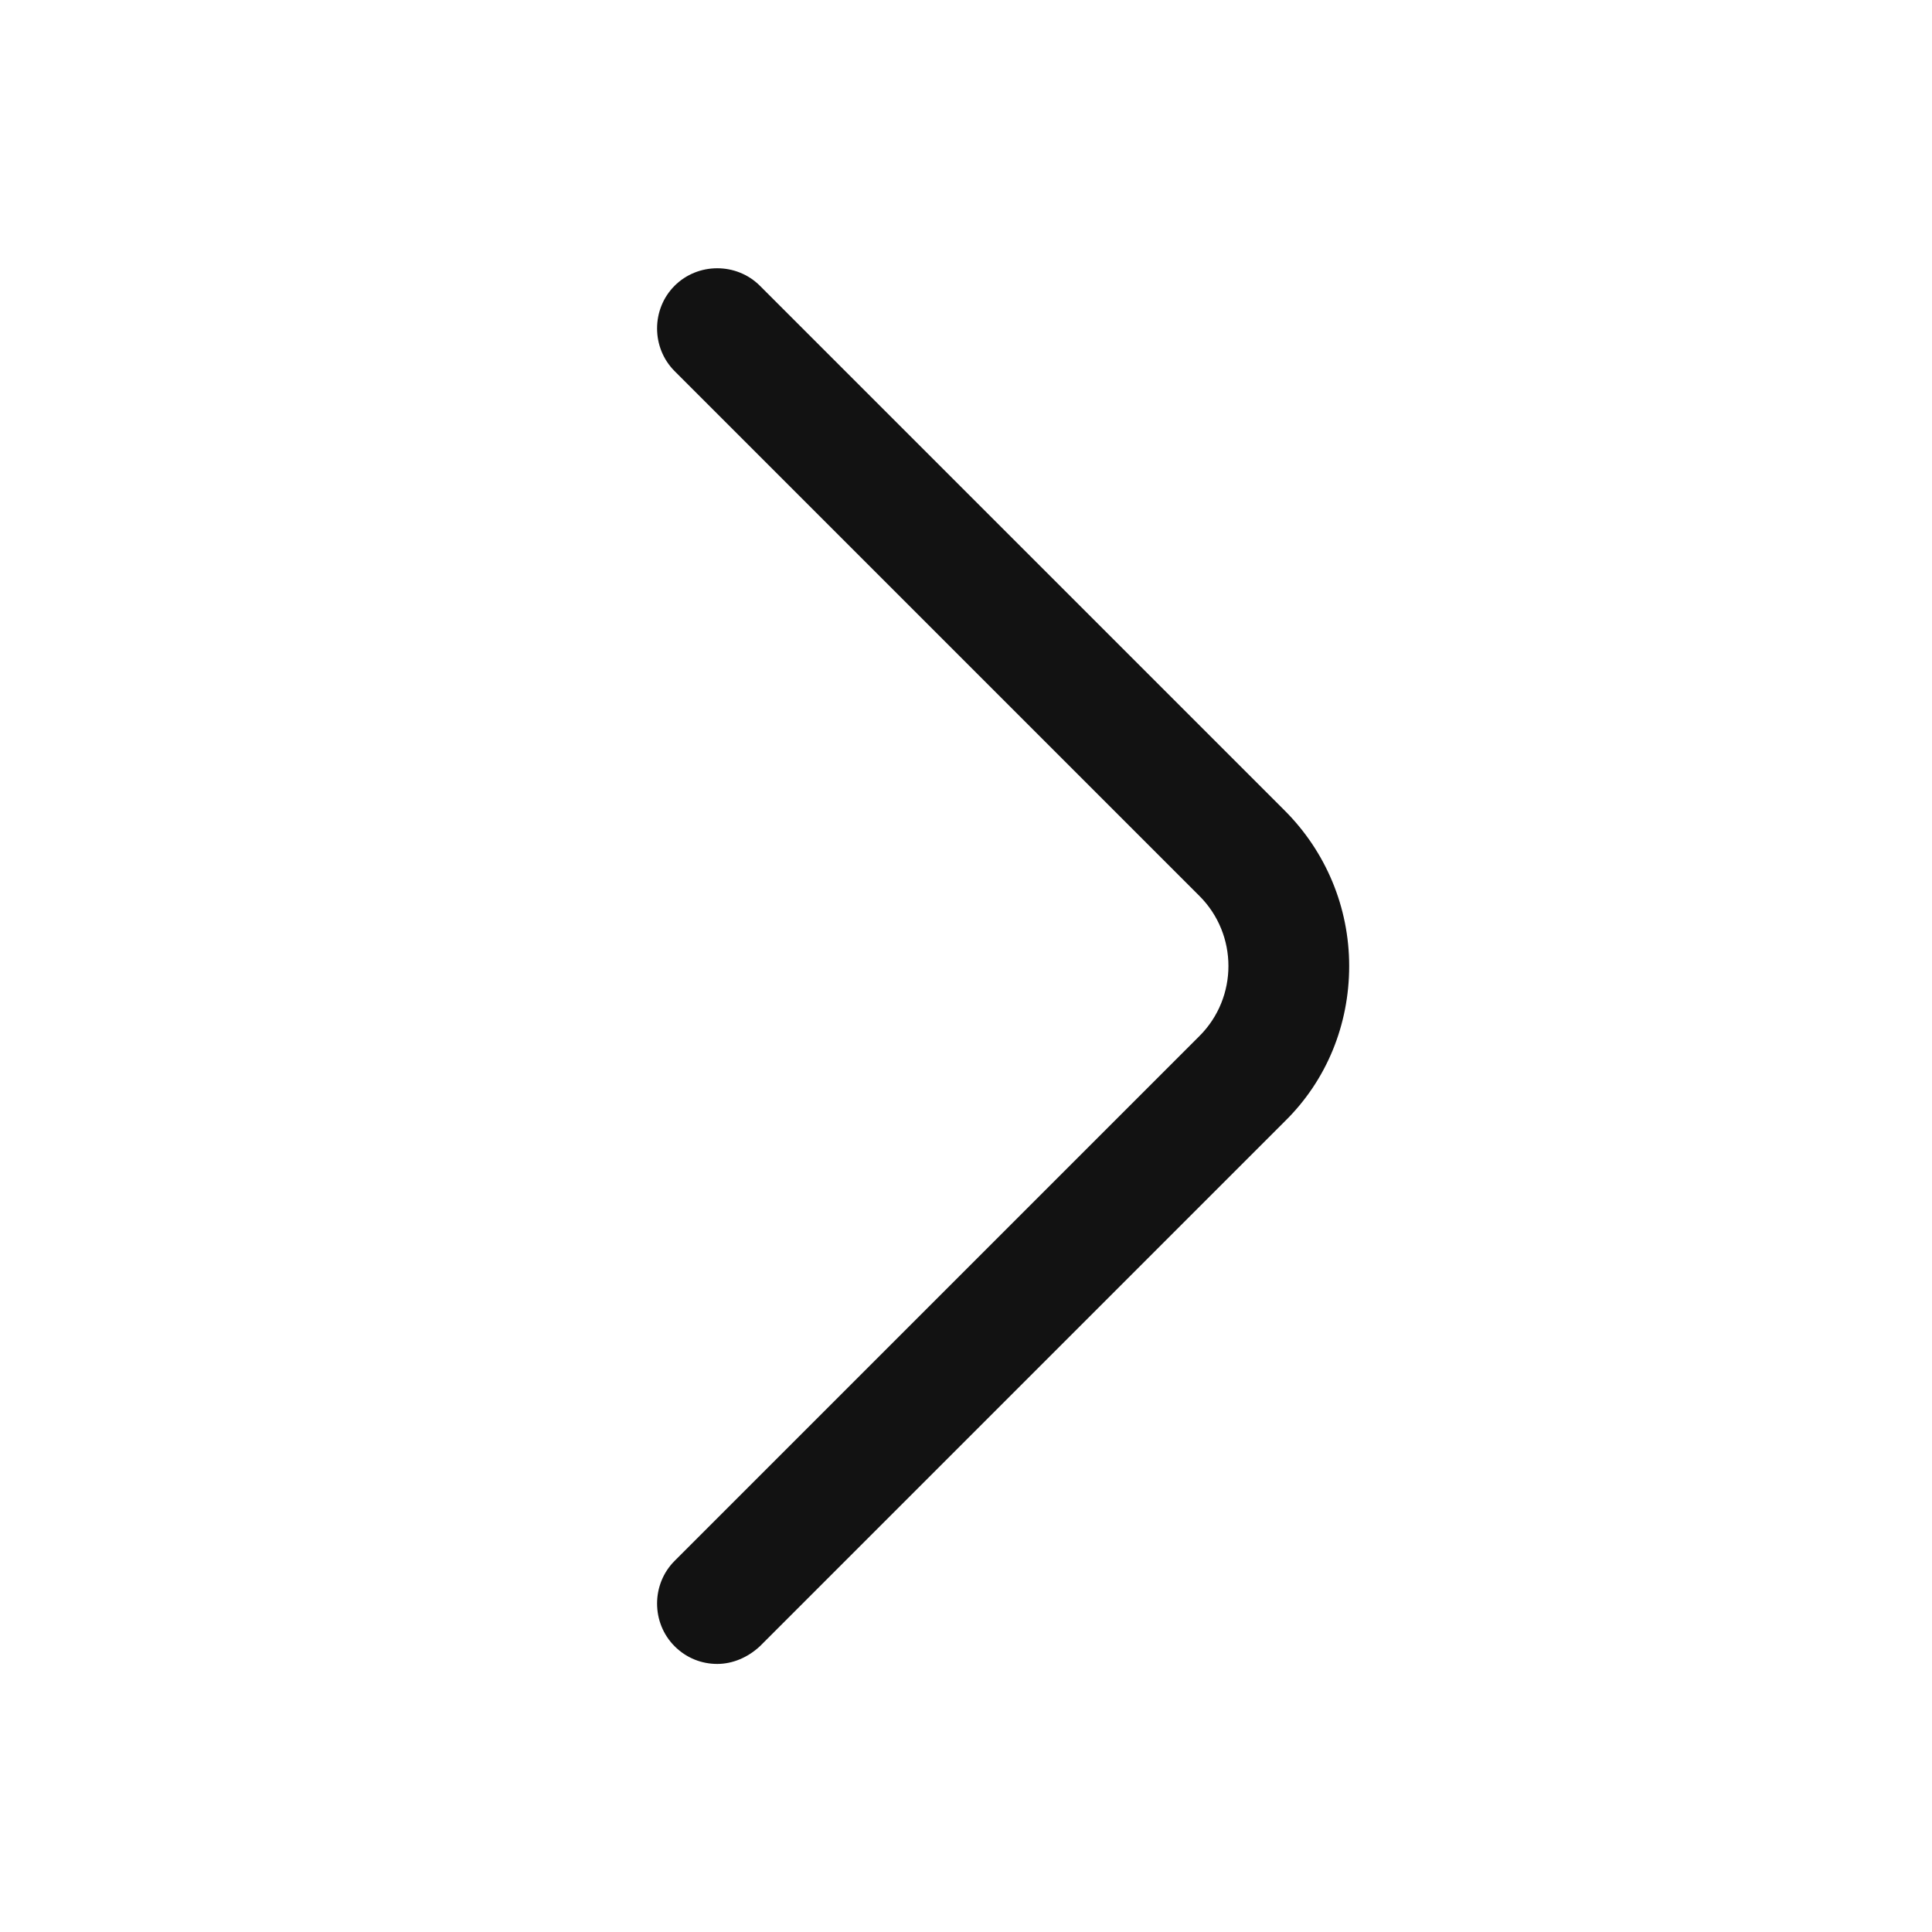 <svg width="12" height="12" viewBox="0 0 12 12" fill="none" xmlns="http://www.w3.org/2000/svg">
<g id="vuesax/outline/arrow-right">
<g id="arrow-right">
<path id="Vector" d="M4.455 10.335C4.36 10.335 4.265 10.3 4.19 10.225C4.045 10.08 4.045 9.84 4.19 9.695L7.45 6.435C7.69 6.195 7.69 5.805 7.45 5.565L4.19 2.305C4.045 2.16 4.045 1.92 4.19 1.775C4.335 1.63 4.575 1.63 4.72 1.775L7.98 5.035C8.235 5.29 8.38 5.635 8.38 6C8.38 6.365 8.24 6.71 7.98 6.965L4.72 10.225C4.645 10.295 4.55 10.335 4.455 10.335Z" fill="#121212"/>
</g>
</g>
</svg>
